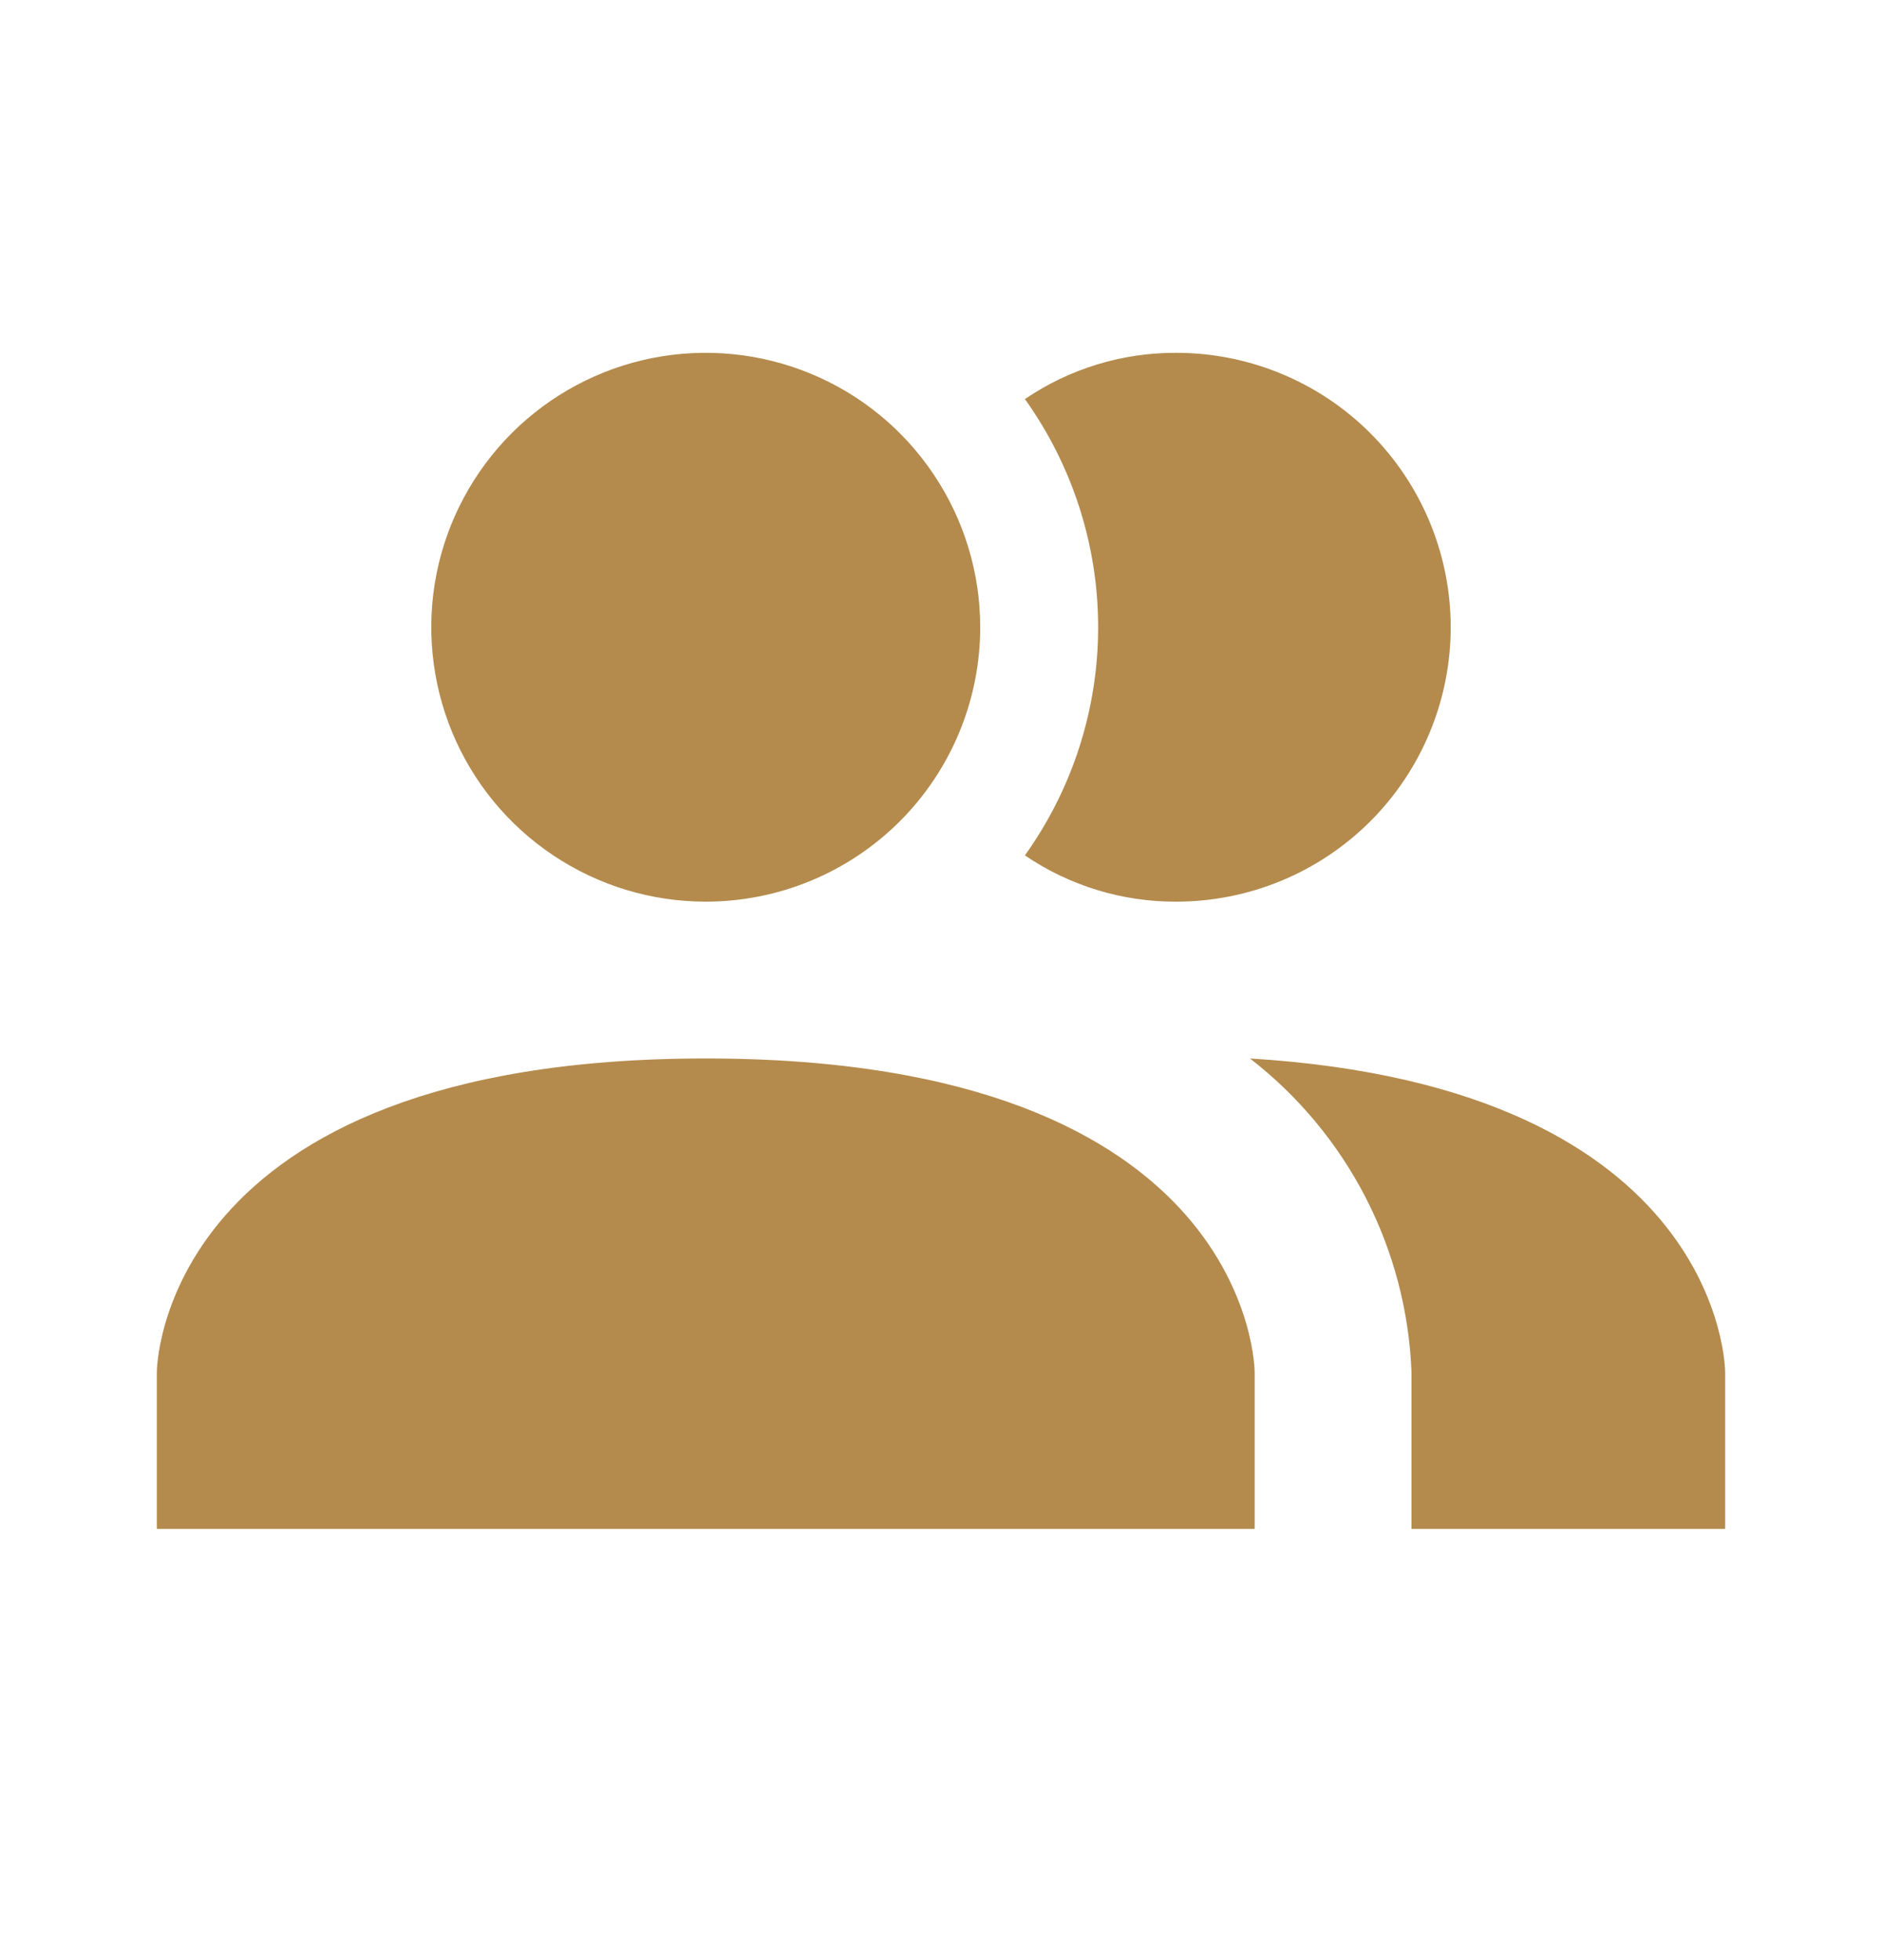 <svg width="24" height="25" viewBox="0 0 24 25" fill="none" xmlns="http://www.w3.org/2000/svg">
<path d="M16 17.5V19.5H2V17.5C2 17.5 2 13.5 9 13.5C16 13.5 16 17.5 16 17.5ZM12.5 8C12.5 7.308 12.295 6.631 11.91 6.056C11.526 5.48 10.979 5.031 10.339 4.766C9.7 4.502 8.996 4.432 8.317 4.567C7.638 4.702 7.015 5.036 6.525 5.525C6.036 6.015 5.702 6.638 5.567 7.317C5.432 7.996 5.502 8.7 5.766 9.339C6.031 9.979 6.48 10.526 7.056 10.91C7.631 11.295 8.308 11.5 9 11.5C9.928 11.5 10.819 11.131 11.475 10.475C12.131 9.819 12.5 8.928 12.5 8ZM15.94 13.5C16.555 13.976 17.058 14.581 17.414 15.271C17.77 15.963 17.97 16.723 18 17.5V19.5H22V17.5C22 17.5 22 13.87 15.94 13.5ZM15 4.5C14.312 4.497 13.639 4.703 13.07 5.09C13.677 5.939 14.004 6.956 14.004 8C14.004 9.044 13.677 10.061 13.07 10.91C13.639 11.297 14.312 11.503 15 11.5C15.928 11.5 16.819 11.131 17.475 10.475C18.131 9.819 18.5 8.928 18.5 8C18.5 7.072 18.131 6.182 17.475 5.525C16.819 4.869 15.928 4.5 15 4.5Z" fill="#B48B4D"/>
</svg>

